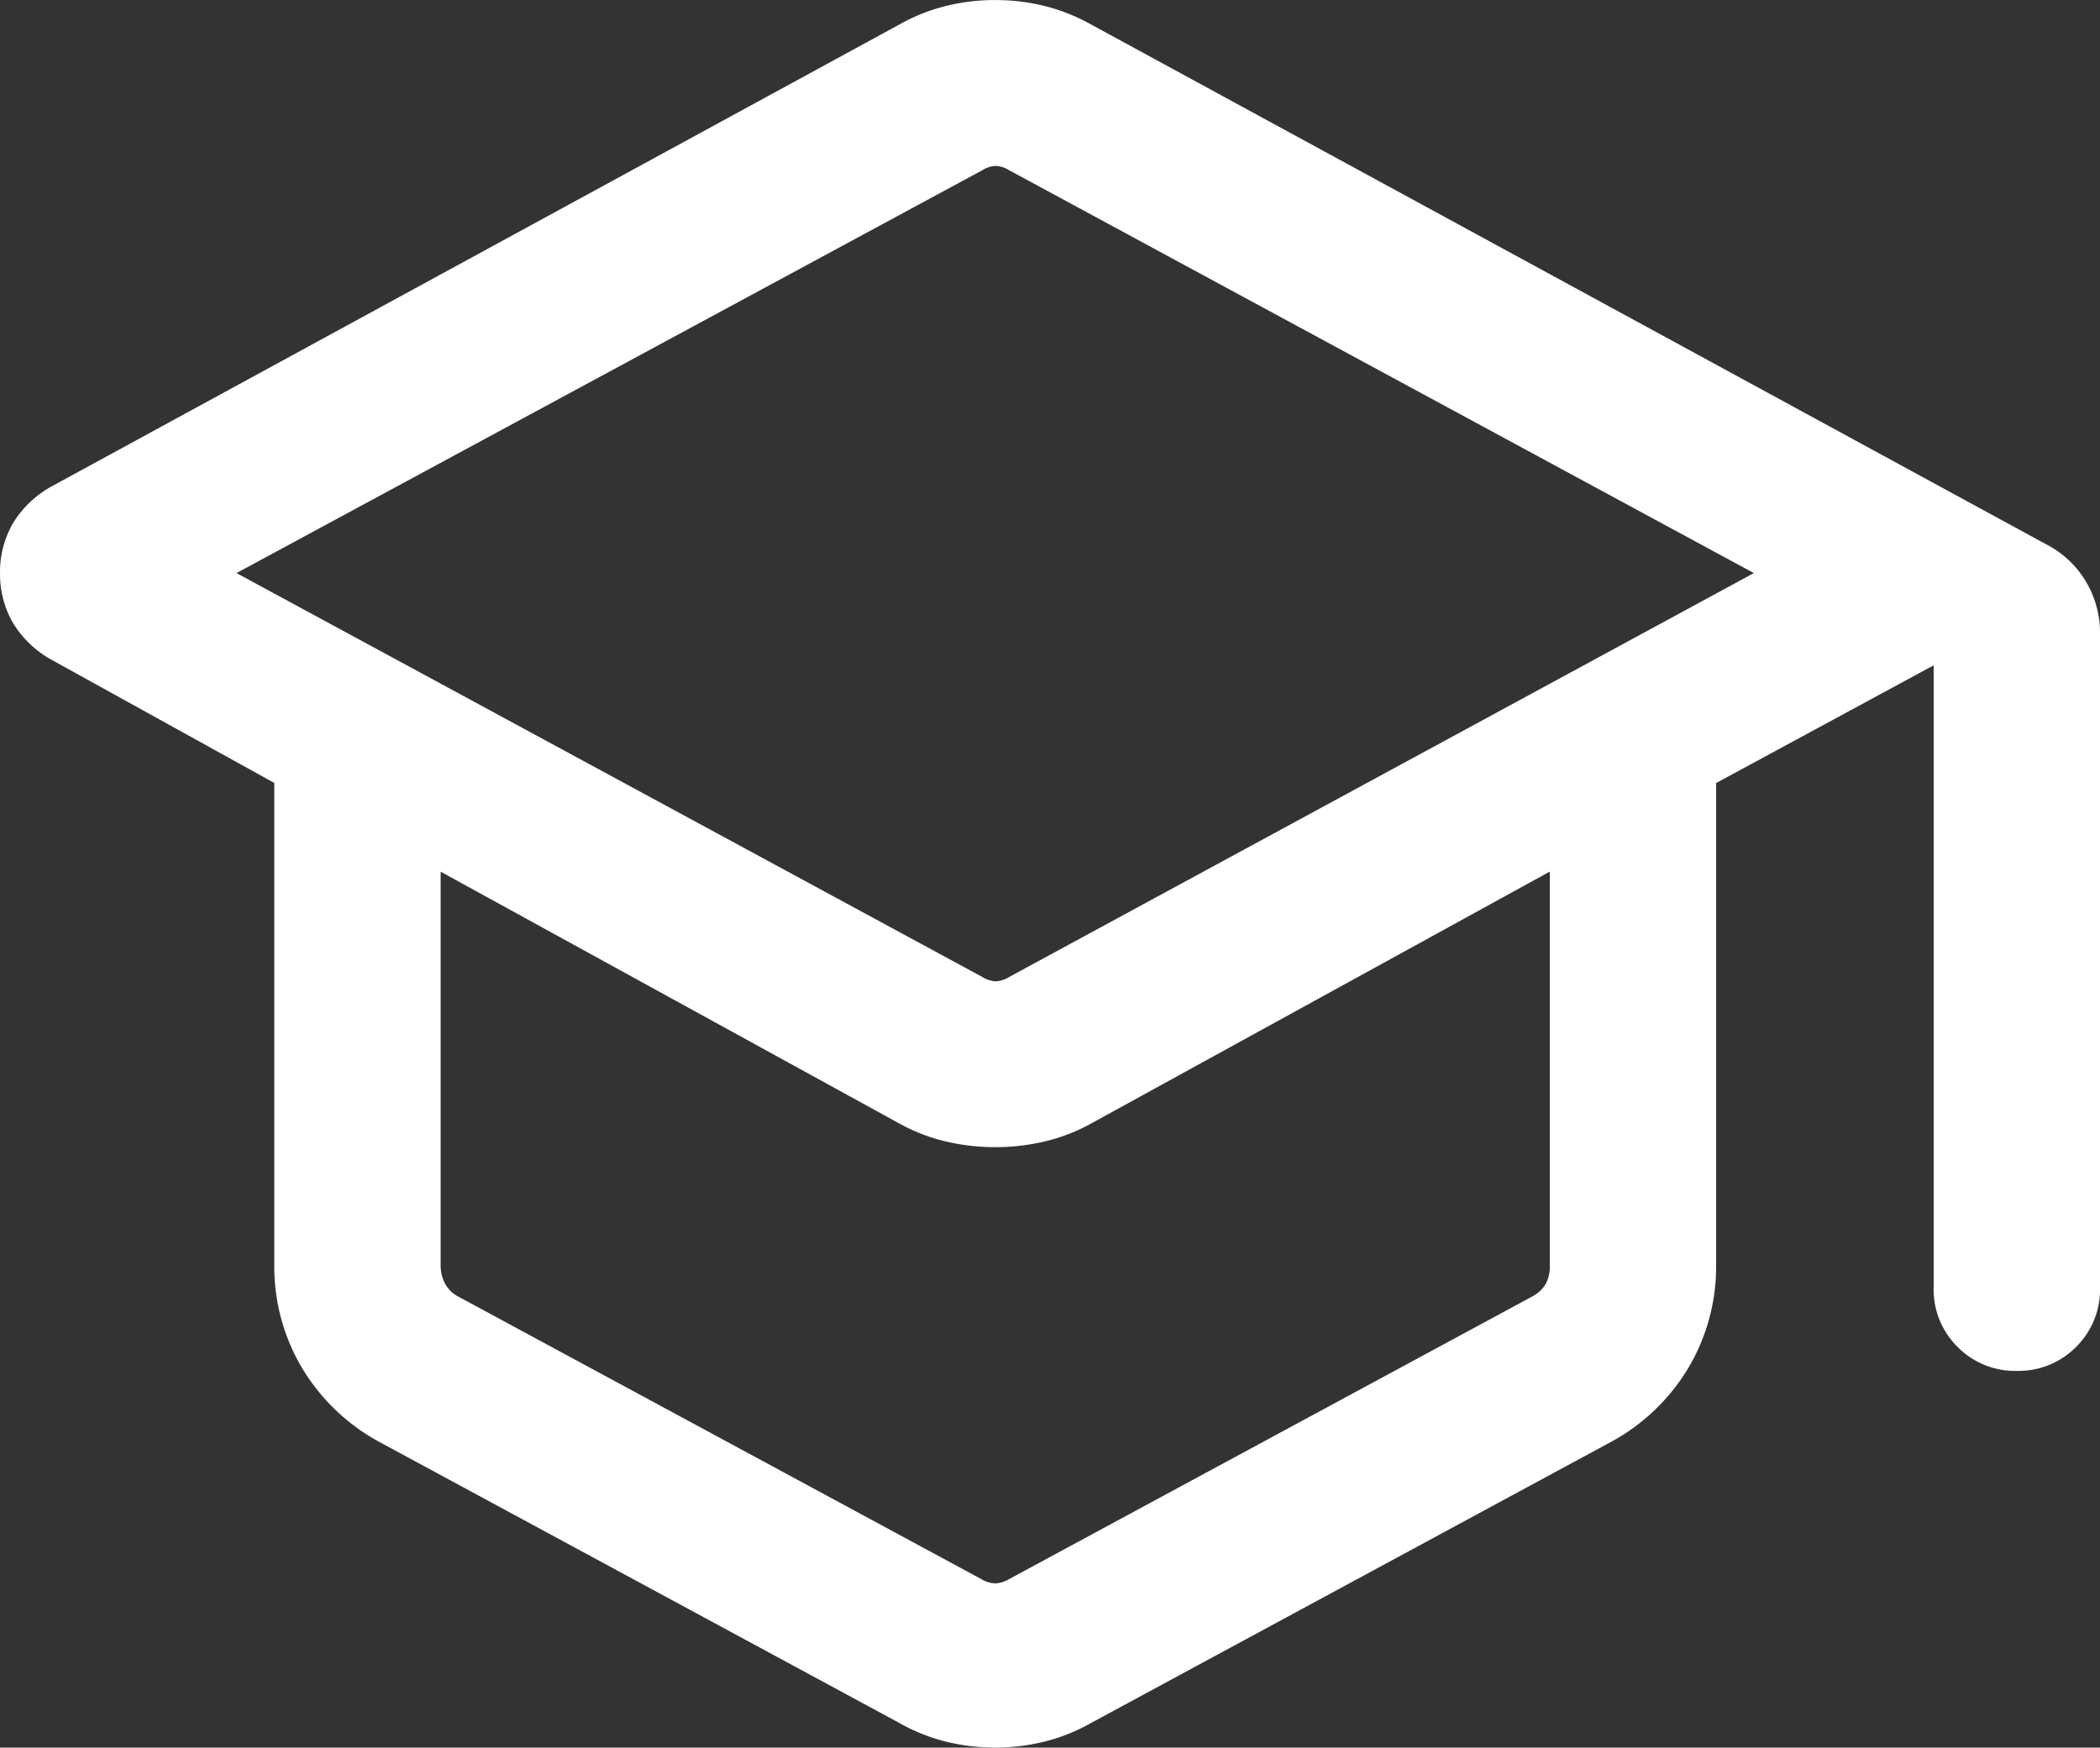 <?xml version="1.0" encoding="UTF-8"?>
<svg xmlns="http://www.w3.org/2000/svg" width="166.612" height="138.658" viewBox="0 0 166.612 138.658">
  <rect x="0" y="0" width="166.612" height="138.658" fill="#333333" stroke="none"/>
  <defs>
    <style>.a{fill:#fff;}</style>
  </defs>
  <path class="a" d="M151.15-692.3a16.092,16.092,0,0,1-6.1-5.844,15.719,15.719,0,0,1-2.208-8.251v-38.176l-17.565-9.713a8.246,8.246,0,0,1-3.181-3.006,7.767,7.767,0,0,1-1.015-3.934,7.755,7.755,0,0,1,1.015-3.932,8.251,8.251,0,0,1,3.181-3l67.185-36.606a14.838,14.838,0,0,1,3.685-1.46,16.262,16.262,0,0,1,3.892-.466,16.261,16.261,0,0,1,3.892.466,14.952,14.952,0,0,1,3.688,1.458l75.879,41.3a7.781,7.781,0,0,1,3.113,2.976,7.957,7.957,0,0,1,1.083,4.047v51.916a6.384,6.384,0,0,1-1.9,4.7,6.39,6.39,0,0,1-4.7,1.9,6.38,6.38,0,0,1-4.7-1.9,6.39,6.39,0,0,1-1.9-4.7v-49.378l-17.26,9.341V-706.4a15.719,15.719,0,0,1-2.208,8.251,16.091,16.091,0,0,1-6.1,5.844l-41.29,22.32a14.756,14.756,0,0,1-3.706,1.481,16.268,16.268,0,0,1-3.892.465,16.268,16.268,0,0,1-3.892-.465,14.756,14.756,0,0,1-3.706-1.481Zm47.872-36.873a2.188,2.188,0,0,0,1.058.339,2.187,2.187,0,0,0,1.058-.339l59.092-32.05-59.092-31.965a2.187,2.187,0,0,0-1.058-.339,2.188,2.188,0,0,0-1.058.339l-59.176,31.965Zm-.084,47.77a2.241,2.241,0,0,0,1.1.339,2.241,2.241,0,0,0,1.1-.339l41.628-22.489a2.672,2.672,0,0,0,.973-.973,2.926,2.926,0,0,0,.3-1.4v-31.272l-36.264,19.917a14.588,14.588,0,0,1-3.757,1.481,17.042,17.042,0,0,1-3.977.465,17.042,17.042,0,0,1-3.977-.465,14.588,14.588,0,0,1-3.757-1.481L156.04-737.531v31.272a3.069,3.069,0,0,0,.3,1.312,2.49,2.49,0,0,0,.973,1.058ZM200.037-728.749ZM200.037-708.054ZM200.037-708.054Z" transform="translate(-121.08 806.691)"></path>
</svg>
